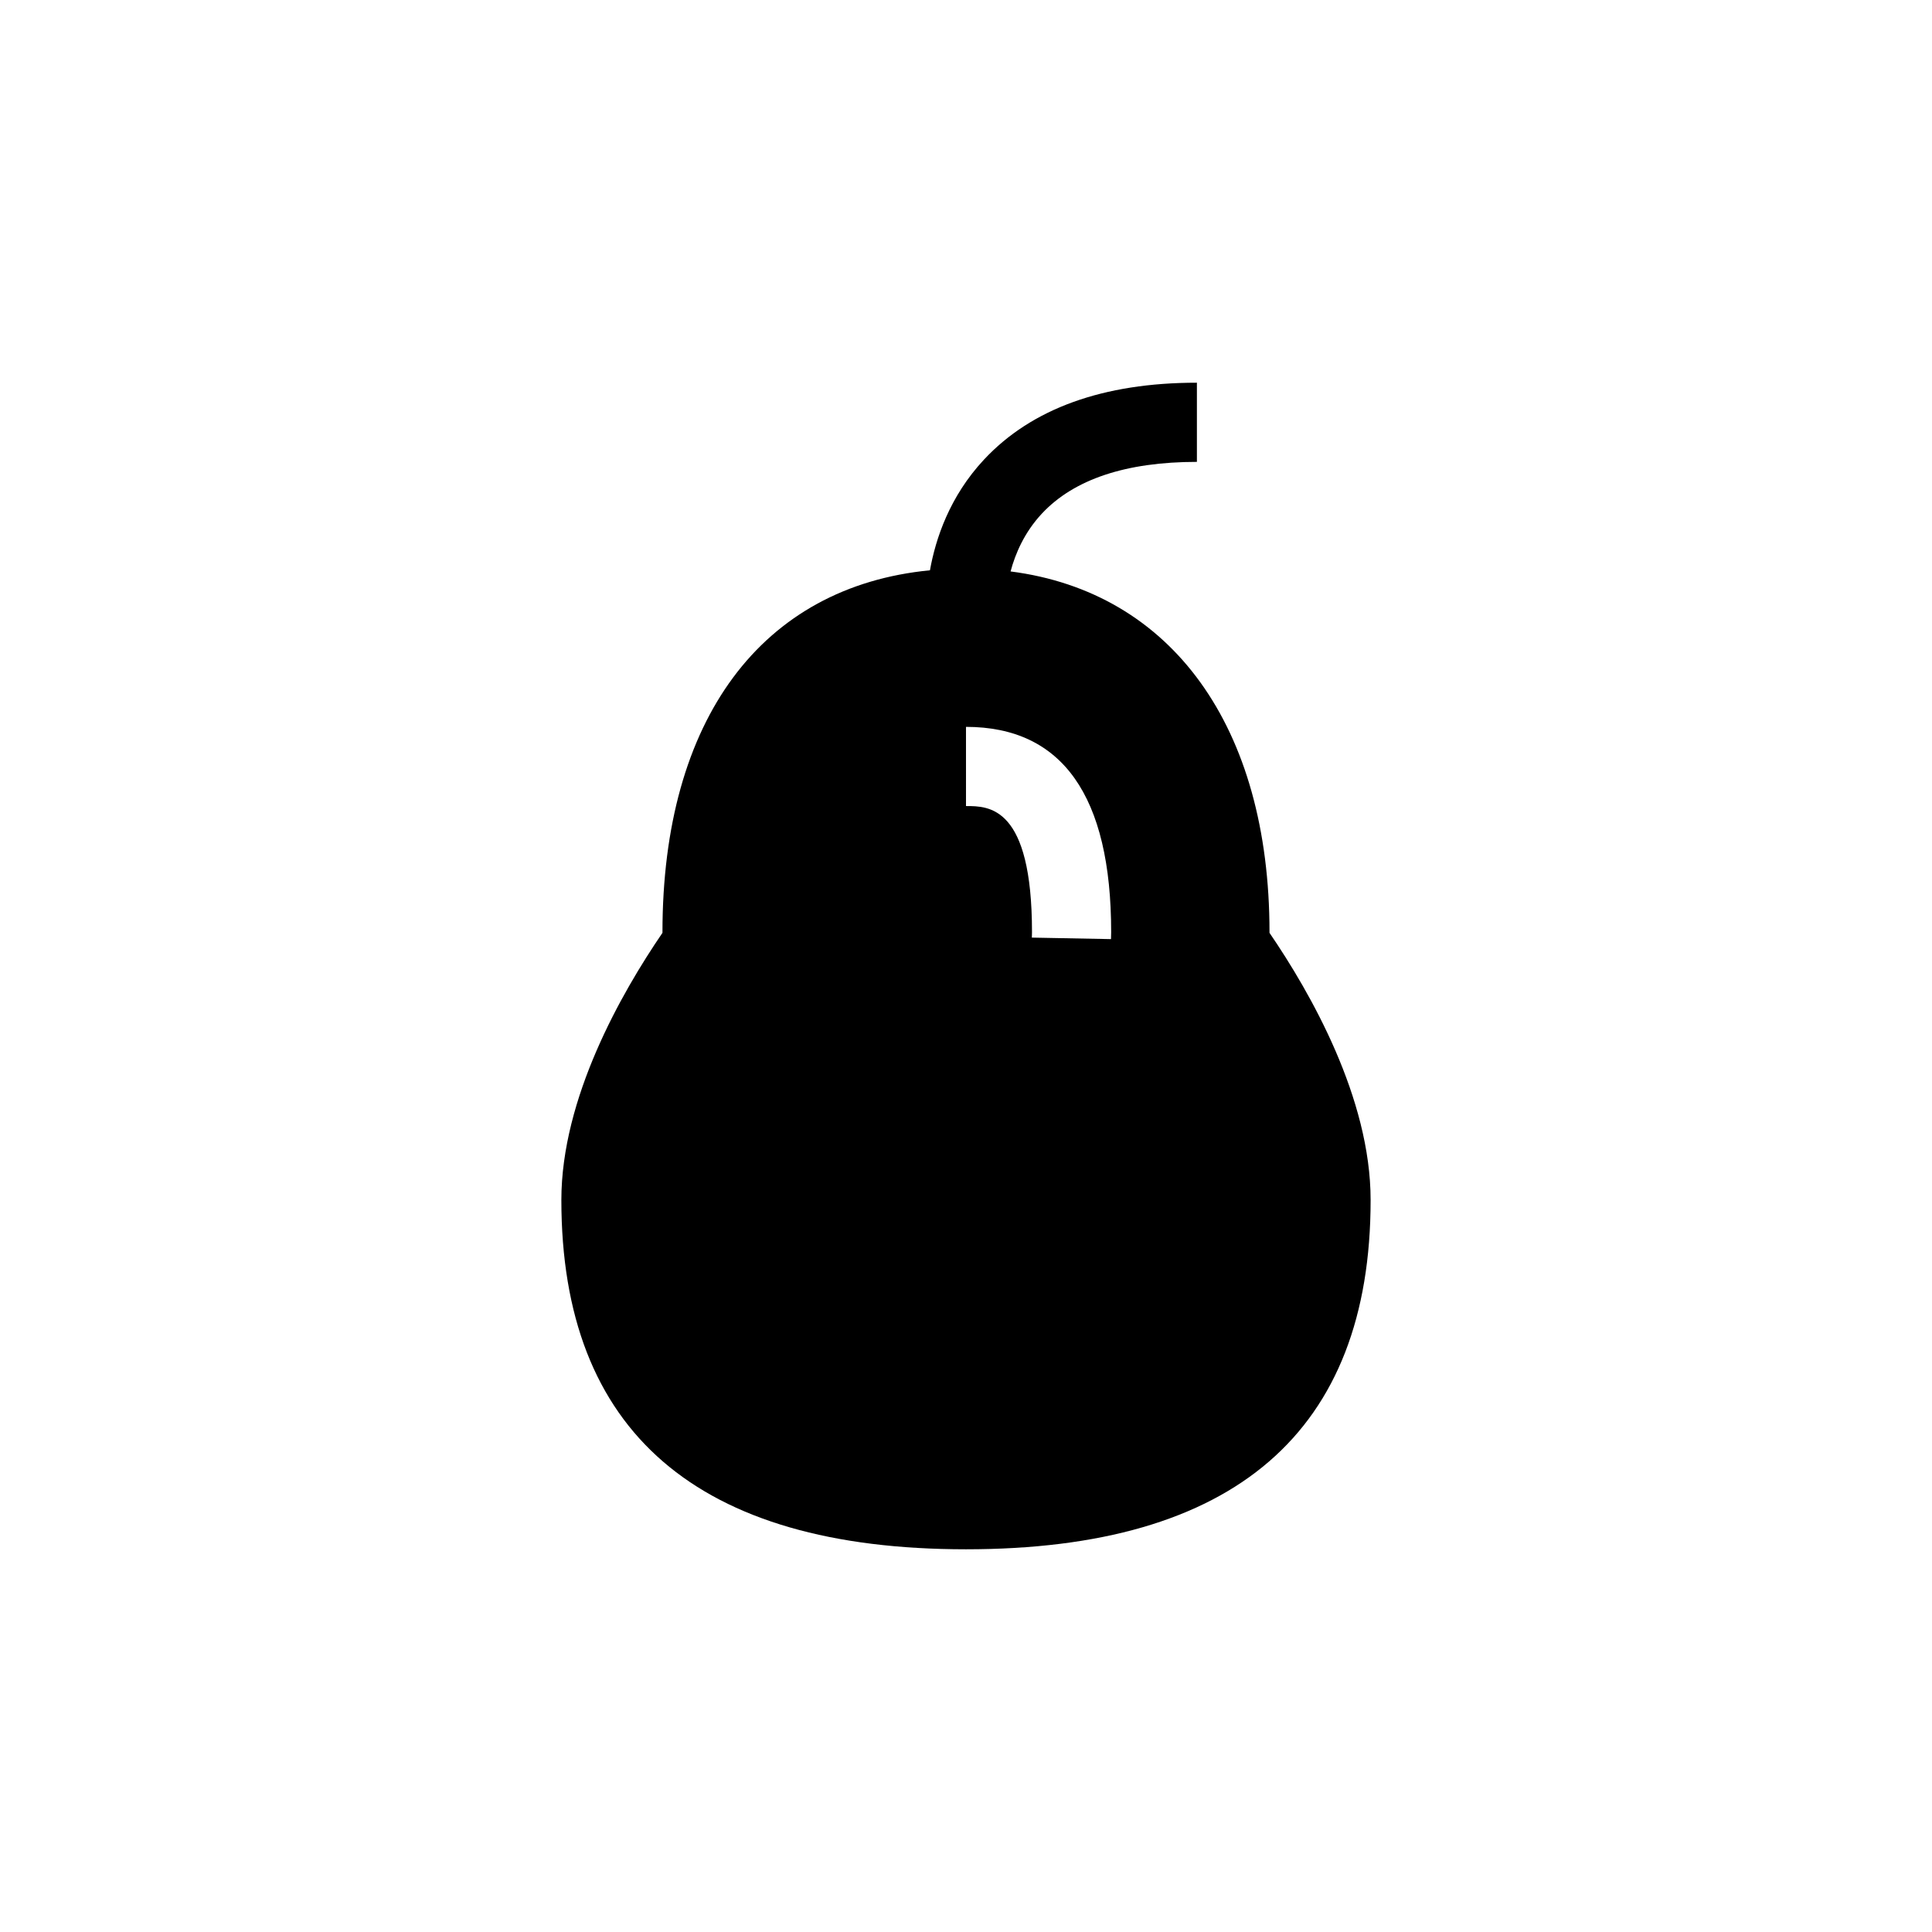 <?xml version="1.0" encoding="UTF-8"?>
<!-- Uploaded to: ICON Repo, www.svgrepo.com, Generator: ICON Repo Mixer Tools -->
<svg fill="#000000" width="800px" height="800px" version="1.1" viewBox="144 144 512 512" xmlns="http://www.w3.org/2000/svg">
 <path d="m480.43 391.21v-0.148c0-54.574-25.984-90.152-68.617-95.625 1.262-4.742 3.676-10.375 8.293-15.324 8.492-9.098 22.316-13.711 41.086-13.711v-20.98c-24.82 0-43.801 6.852-56.422 20.375-9.133 9.785-12.836 21.012-14.324 29.336-44.594 4.328-70.887 39.496-70.887 95.93v0.152c-10.852 15.863-26.793 43.781-26.793 70.793 0 61.422 36.078 92.57 107.23 92.57s107.23-31.145 107.23-92.57c0.004-26.992-15.945-54.93-26.797-70.797zm-80.434-54.582c25.527 0 38.473 18.312 38.473 54.43 0 0.609-0.02 1.215-0.043 1.816l-20.98-0.398 0.016-0.375c0.016-0.348 0.027-0.691 0.027-1.039 0-33.449-11.383-33.449-17.492-33.449z"/>
</svg>